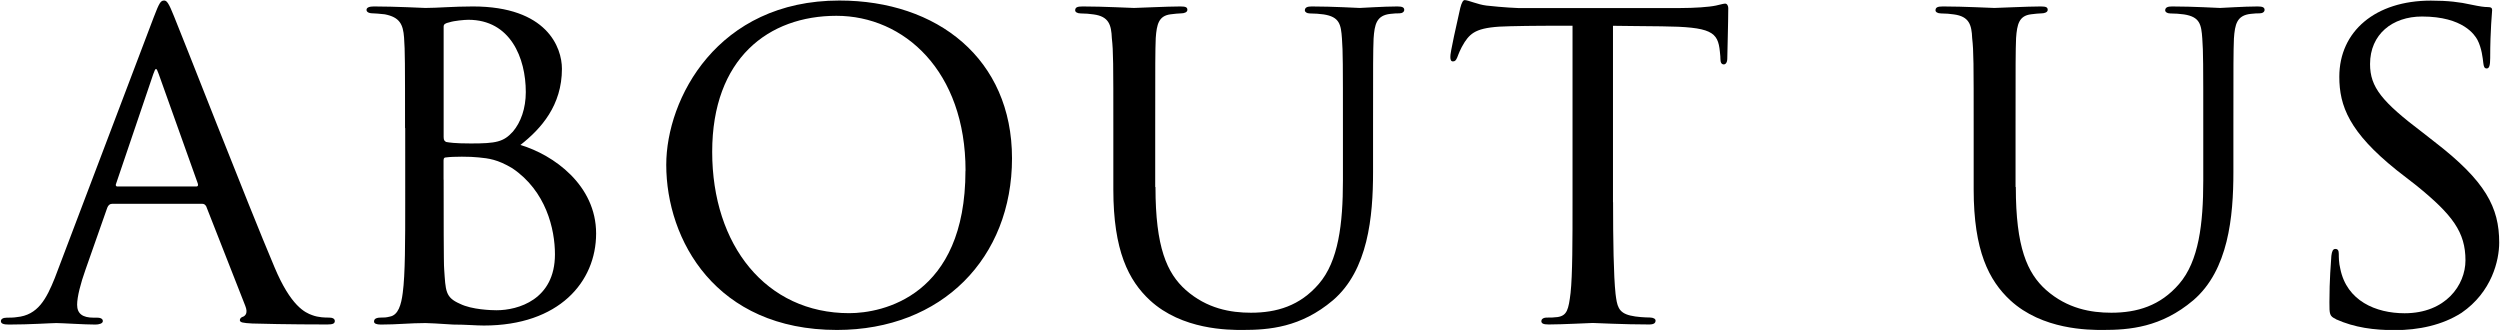 <?xml version="1.0" encoding="UTF-8"?><svg id="b" xmlns="http://www.w3.org/2000/svg" viewBox="0 0 282.8 37.35" width="283px"><g id="c"><g><path d="M12.6,23.07c-.28,0-.45,.17-.56,.45l-2.46,7c-.56,1.57-.95,3.08-.95,3.98,0,1.01,.62,1.46,1.85,1.46h.39c.5,0,.67,.17,.67,.39,0,.28-.45,.39-.84,.39-1.23,0-3.81-.17-4.42-.17-.56,0-3.02,.17-5.38,.17-.62,0-.9-.11-.9-.39,0-.22,.22-.39,.67-.39,.28,0,.78,0,1.12-.06,2.41-.22,3.36-2.07,4.31-4.42L17.3,1.96c.62-1.62,.78-1.9,1.18-1.9,.28,0,.5,.22,1.12,1.79,.78,1.85,8.4,21.39,11.37,28.39,1.85,4.42,3.47,5.15,4.26,5.43,.73,.28,1.51,.28,1.9,.28s.67,.11,.67,.39-.22,.39-.84,.39c-.56,0-4.76,0-8.51-.11-1.06-.06-1.4-.11-1.4-.39,0-.17,.17-.34,.39-.39,.22-.11,.56-.39,.22-1.23l-4.42-11.26c-.11-.17-.22-.28-.45-.28H12.6Zm9.52-1.96c.22,0,.22-.17,.17-.34l-4.42-12.38c-.28-.78-.34-.78-.62,0l-4.2,12.38c-.11,.22,0,.34,.11,.34h8.96Z"/><path d="M45.75,14.5c0-7.34,0-8.74-.11-10.25-.11-1.51-.5-2.3-2.18-2.63-.45-.06-1.23-.11-1.34-.11-.5,0-.73-.17-.73-.39,0-.28,.34-.39,.84-.39,2.35,0,5.71,.17,5.82,.17,1.34,0,3.19-.17,5.38-.17,8.4,0,10.08,4.65,10.08,7.06,0,4.14-2.35,6.78-4.7,8.62,3.75,1.12,8.57,4.54,8.57,10.02s-4.2,10.42-12.71,10.42c-.9,0-2.02-.11-3.47-.11-1.57-.11-2.91-.17-3.14-.17-1.74,0-3.19,.17-5.04,.17-.5,0-.78-.11-.78-.34,0-.17,.06-.45,.78-.45,.39,0,.56,0,1.01-.11,.95-.17,1.29-1.34,1.46-2.69,.28-2.07,.28-5.88,.28-10.25V14.5Zm4.37,1.01c0,.39,.11,.45,.28,.56,.34,.06,.95,.17,2.8,.17,2.86,0,3.7-.17,4.76-1.34,.9-1.06,1.46-2.63,1.46-4.48,0-3.86-1.74-8.18-6.5-8.18-.45,0-1.62,.11-2.13,.28-.5,.11-.67,.22-.67,.5V15.51Zm0,4.82c0,3.53,0,9.69,.06,10.14,.17,2.46,.11,3.19,1.79,3.92,1.34,.67,3.58,.73,4.14,.73,2.41,0,6.61-1.18,6.61-6.33,0-2.86-1.01-7.17-4.82-9.74-1.68-1.01-2.69-1.12-3.81-1.23-.95-.11-2.91-.11-3.7,0-.17,0-.28,.06-.28,.34v2.18Z"/><path d="M75.32,18.65C75.32,11.2,81.09,.06,94.92,.06c11.09,0,19.54,6.61,19.54,17.86s-7.9,19.43-19.82,19.43c-13.72,0-19.32-10.19-19.32-18.7Zm33.88,.67c0-11.26-6.94-17.53-14.62-17.53s-14.06,4.82-14.06,15.4,6.1,18.26,15.51,18.26c3.75,0,13.16-1.9,13.16-16.13Z"/><path d="M130.7,21.17c0,6.83,1.29,9.74,3.42,11.65,2.41,2.13,5.1,2.58,7.39,2.58,2.91,0,5.54-.78,7.67-3.25,2.24-2.58,2.74-6.83,2.74-11.7v-5.94c0-7.34,0-8.62-.11-10.14-.11-1.62-.28-2.46-2.07-2.74-.39-.06-1.06-.11-1.57-.11-.34,0-.56-.17-.56-.34,0-.34,.28-.45,.78-.45,2.41,0,5.21,.17,5.43,.17,.28,0,2.69-.17,4.26-.17,.56,0,.78,.11,.78,.39,0,.22-.22,.39-.56,.39s-.45,0-1.01,.06c-1.57,.17-1.79,1.18-1.9,2.8-.06,1.51-.06,2.8-.06,10.14v4.98c0,5.04-.56,11.09-4.54,14.5-3.64,3.08-7.22,3.36-10.25,3.36-1.57,0-6.83,0-10.47-3.36-2.41-2.24-4.14-5.6-4.14-12.54v-6.94c0-7.39,0-8.68-.17-10.19-.06-1.51-.34-2.46-2.07-2.69-.34-.06-1.01-.11-1.46-.11-.39,0-.62-.17-.62-.34,0-.34,.22-.45,.84-.45,2.41,0,5.43,.17,5.82,.17,.45,0,3.75-.17,5.26-.17,.62,0,.78,.11,.78,.39s-.39,.39-.67,.39c-.34,0-.78,.06-1.23,.11-1.34,.17-1.57,1.12-1.68,2.69-.06,1.51-.06,2.8-.06,10.19v6.66Z"/><path d="M182.5,22.9c0,4.31,.06,8.29,.28,10.36,.17,1.34,.28,2.13,1.68,2.46,.67,.17,1.74,.22,2.18,.22s.67,.17,.67,.34c0,.28-.17,.45-.73,.45-2.86,0-6.16-.17-6.38-.17s-3.53,.17-4.98,.17c-.62,0-.84-.11-.84-.39,0-.17,.17-.39,.62-.39s.78,0,1.23-.06c1.06-.17,1.23-.84,1.46-2.74,.22-2.02,.22-6.05,.22-10.25V2.91c-1.85,0-4.82,0-7.06,.06-3.58,.06-4.37,.62-5.15,1.79-.5,.78-.73,1.46-.84,1.74-.17,.39-.28,.45-.5,.45s-.28-.22-.28-.5c-.06-.34,.78-4.03,1.12-5.54,.17-.67,.34-.9,.5-.9,.39,0,1.46,.5,2.46,.62,1.96,.22,3.53,.28,3.58,.28h18.37c1.57,0,3.25-.11,4.03-.28,.73-.17,.9-.22,1.06-.22,.22,0,.34,.28,.34,.5,0,1.57-.11,5.26-.11,5.71,0,.5-.22,.67-.39,.67-.28,0-.39-.22-.39-.67,0-.17,0-.22-.06-.78-.22-2.24-.95-2.8-6.61-2.86-2.13,0-3.86-.06-5.49-.06V22.9Z"/><path d="M228.09,21.17c0,6.83,1.29,9.74,3.42,11.65,2.41,2.13,5.1,2.58,7.39,2.58,2.91,0,5.54-.78,7.67-3.25,2.24-2.58,2.74-6.83,2.74-11.7v-5.94c0-7.34,0-8.62-.11-10.14-.11-1.62-.28-2.46-2.07-2.74-.39-.06-1.06-.11-1.57-.11-.34,0-.56-.17-.56-.34,0-.34,.28-.45,.78-.45,2.41,0,5.21,.17,5.43,.17,.28,0,2.69-.17,4.26-.17,.56,0,.78,.11,.78,.39,0,.22-.22,.39-.56,.39s-.45,0-1.01,.06c-1.57,.17-1.79,1.18-1.9,2.8-.06,1.51-.06,2.8-.06,10.14v4.98c0,5.04-.56,11.09-4.54,14.5-3.64,3.08-7.22,3.36-10.25,3.36-1.57,0-6.83,0-10.47-3.36-2.41-2.24-4.14-5.6-4.14-12.54v-6.94c0-7.39,0-8.68-.17-10.19-.06-1.51-.34-2.46-2.07-2.69-.34-.06-1.01-.11-1.46-.11-.39,0-.62-.17-.62-.34,0-.34,.22-.45,.84-.45,2.41,0,5.43,.17,5.82,.17,.45,0,3.75-.17,5.26-.17,.62,0,.78,.11,.78,.39s-.39,.39-.67,.39c-.34,0-.78,.06-1.23,.11-1.34,.17-1.57,1.12-1.68,2.69-.06,1.51-.06,2.8-.06,10.19v6.66Z"/><path d="M264.32,36.12c-.73-.34-.73-.56-.73-1.9,0-2.58,.17-4.48,.22-5.26,.06-.5,.17-.78,.45-.78s.39,.17,.39,.56c0,.34,0,1.01,.17,1.68,.73,3.64,4.03,5.04,7.28,5.04,4.65,0,6.89-3.19,6.89-5.99,0-3.19-1.46-5.15-5.54-8.46l-2.24-1.74c-5.38-4.31-6.5-7.28-6.5-10.58,0-5.15,4.09-8.62,10.36-8.62,1.96,0,3.3,.17,4.54,.45,1.06,.22,1.51,.28,1.9,.28s.5,.11,.5,.34-.22,2.18-.22,5.43c0,.84-.11,1.18-.39,1.18s-.34-.22-.39-.62c-.06-.5-.17-1.68-.67-2.63-.28-.5-1.57-2.63-6.27-2.63-3.36,0-5.88,2.02-5.88,5.38,0,2.63,1.34,4.26,5.99,7.78l1.29,1.01c5.82,4.48,7.34,7.45,7.34,11.42,0,2.02-.84,5.6-4.26,7.95-2.18,1.4-4.87,1.96-7.56,1.96-2.35,0-4.54-.28-6.66-1.23Z"/></g></g></svg>